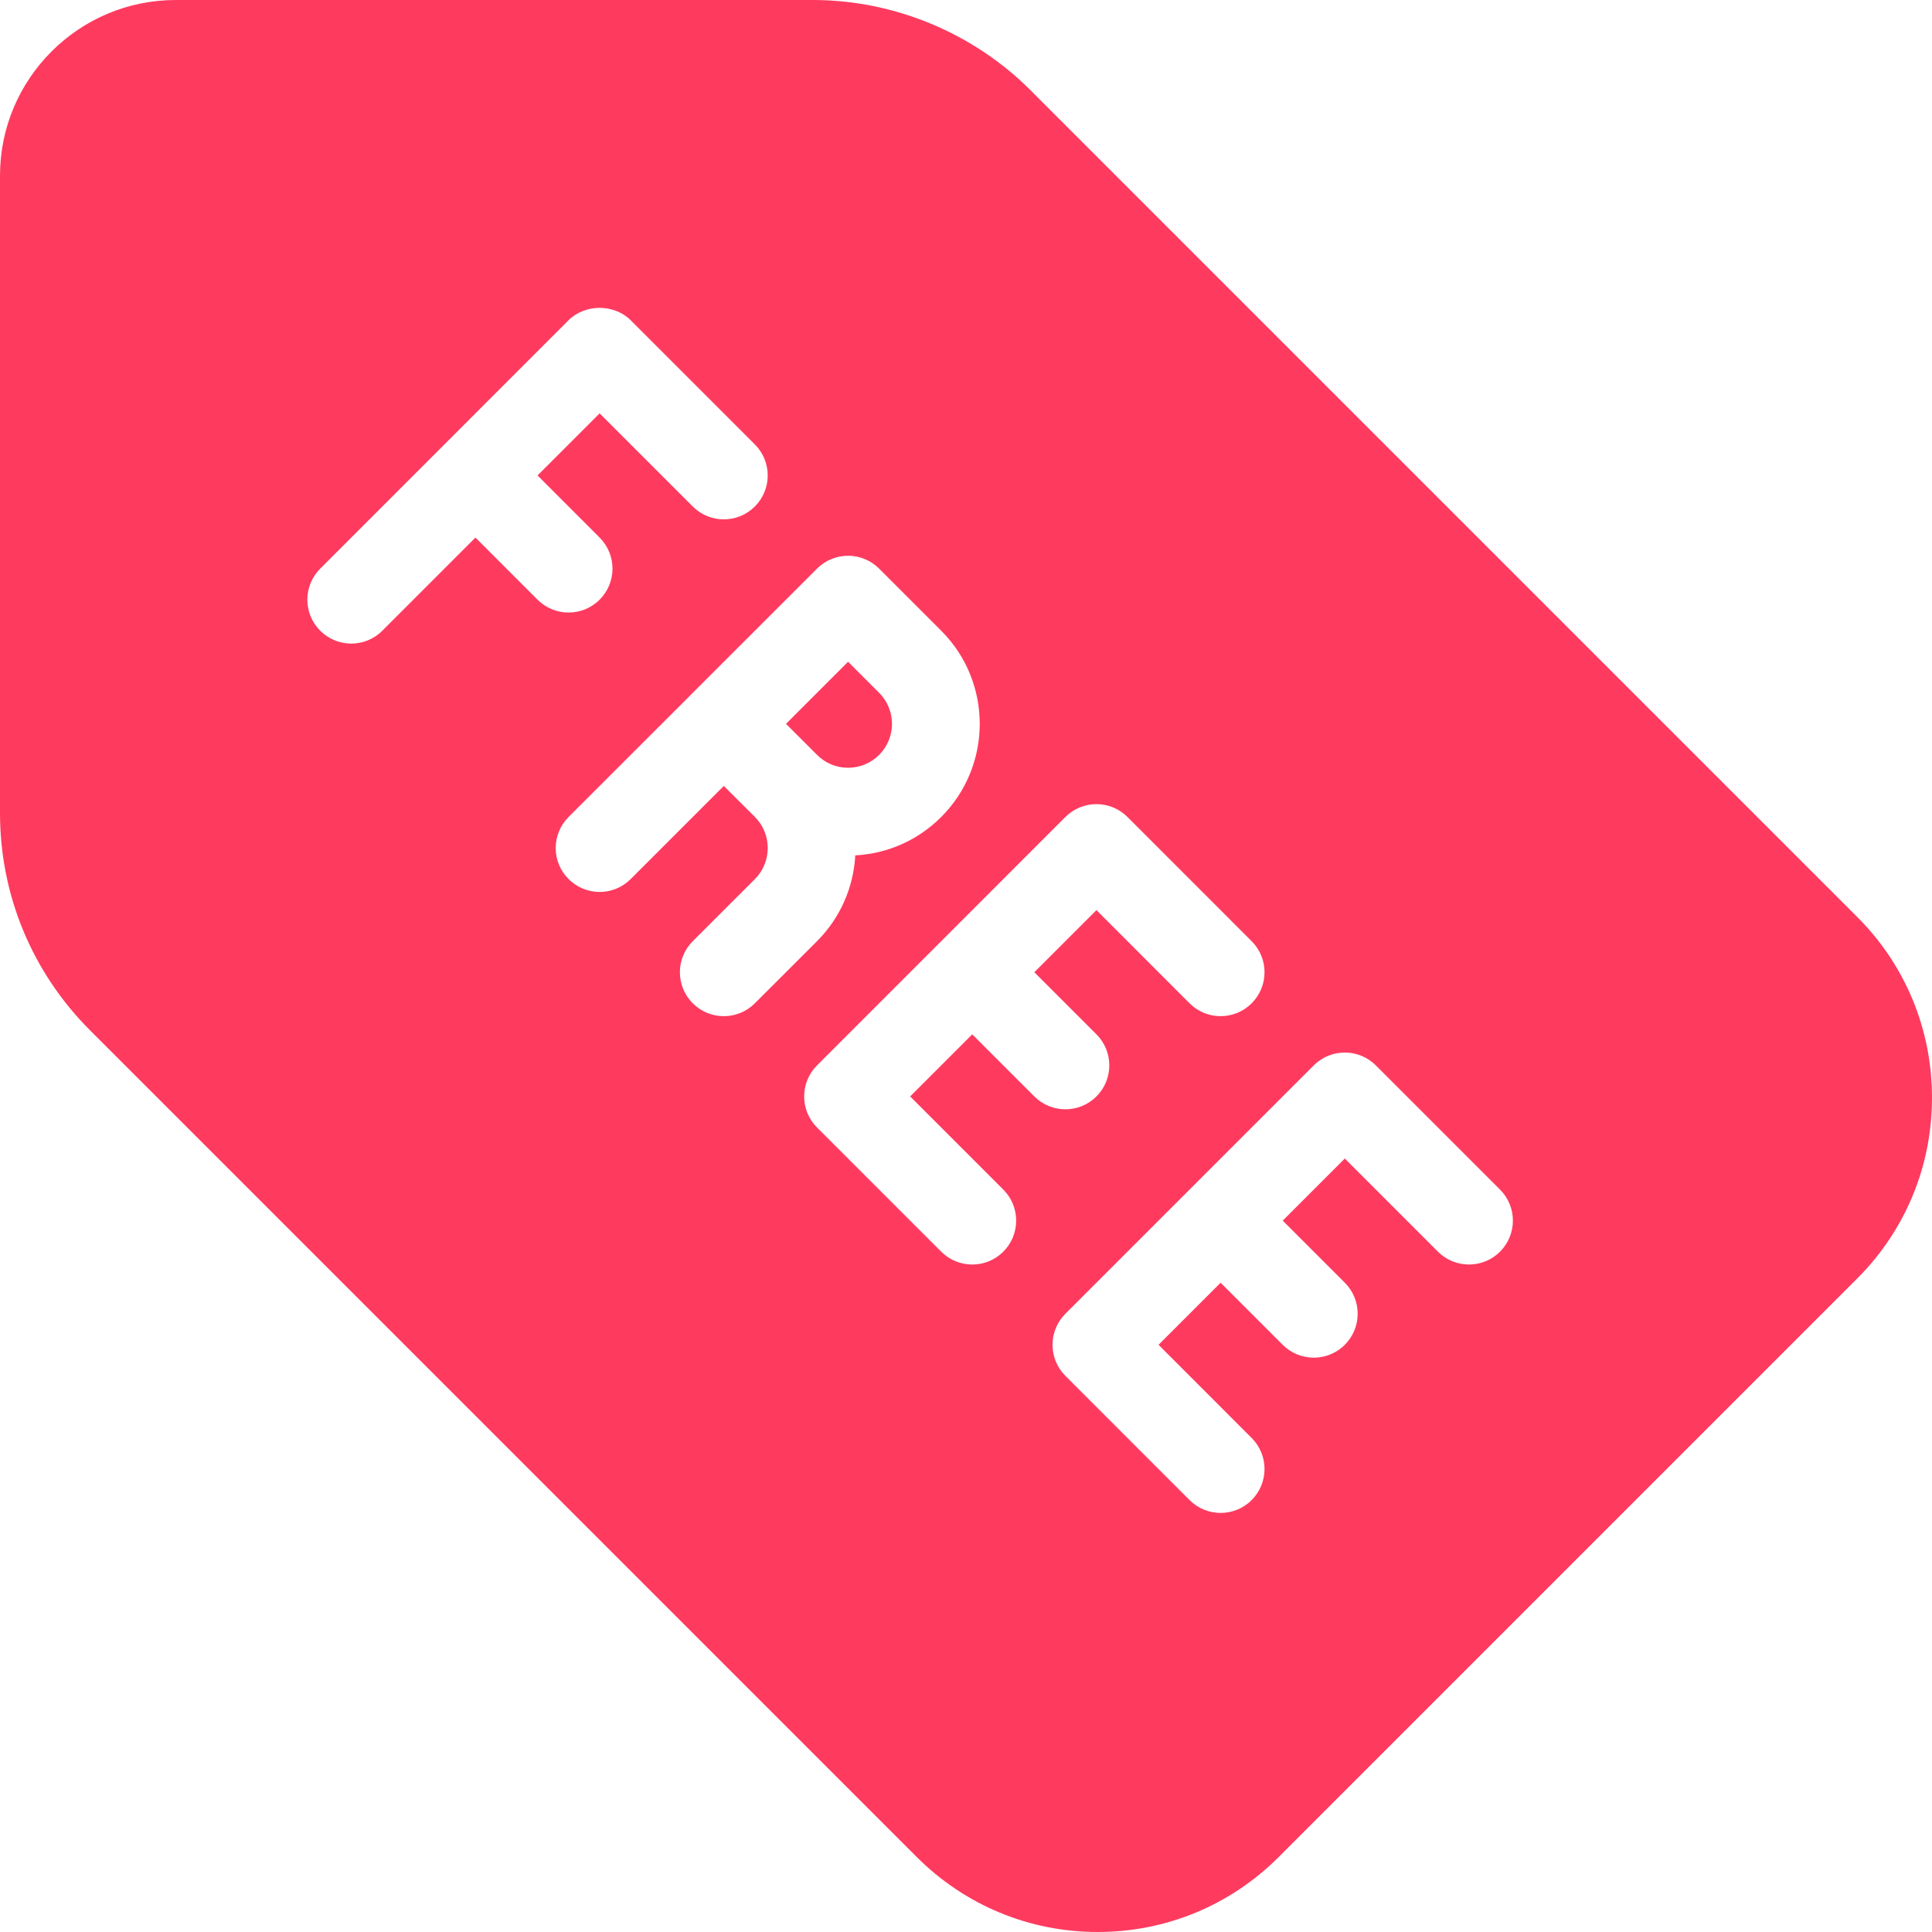 <?xml version="1.0" encoding="iso-8859-1"?>
<!-- Generator: Adobe Illustrator 19.0.0, SVG Export Plug-In . SVG Version: 6.00 Build 0)  -->
<svg xmlns="http://www.w3.org/2000/svg" xmlns:xlink="http://www.w3.org/1999/xlink" version="1.1" id="Layer_1" x="0px" y="0px" viewBox="0 0 469.333 469.333" style="enable-background:new 0 0 469.333 469.333;" xml:space="preserve" width="512px" height="512px">
<g>
	<g>
		<g>
			<path d="M451.125,222.708L250.292,21.875C236.396,7.979,217.167,0,197.5,0H42.667C19.146,0,0,19.135,0,42.667V197.49     c0,19.927,7.771,38.688,21.875,52.802l200.833,200.833c11.75,11.74,27.375,18.208,43.958,18.208s32.208-6.469,43.958-18.208     l140.5-140.5c11.75-11.729,18.208-27.344,18.208-43.958S462.875,234.437,451.125,222.708z M115.501,130.589l-22.626,22.63     c-2.083,2.083-4.813,3.125-7.542,3.125c-2.729,0-5.458-1.042-7.542-3.125c-4.167-4.167-4.167-10.917,0-15.083l30.156-30.161     c0,0,0.005-0.01,0.01-0.016c0.005-0.005,0.01-0.005,0.01-0.005l30.156-30.161c4-4,11.083-4,15.083,0l30.167,30.167     c4.167,4.167,4.167,10.917,0,15.083c-4.167,4.167-10.917,4.167-15.083,0l-22.625-22.625l-15.083,15.086l15.083,15.091     c4.167,4.167,4.167,10.917,0,15.083c-2.083,2.083-4.813,3.125-7.542,3.125c-2.729,0-5.458-1.042-7.542-3.125L115.501,130.589z      M175.833,246.854c-2.729,0-5.458-1.042-7.542-3.125c-4.167-4.167-4.167-10.927,0-15.083l15.104-15.094     c4.146-4.156,4.146-10.927,0-15.094l-7.563-7.531l-22.625,22.625c-4.167,4.167-10.917,4.167-15.083,0     c-4.167-4.167-4.167-10.917,0-15.083l29.896-29.875c0.083-0.104,0.167-0.198,0.271-0.292c0.083-0.094,0.188-0.188,0.292-0.281     l29.896-29.885c4.167-4.167,10.917-4.167,15.083,0l15.083,15.083c12.479,12.479,12.479,32.771,0,45.25     c-5.625,5.625-12.979,8.906-20.875,9.323c-0.417,7.594-3.521,15.063-9.292,20.844l-15.104,15.094     C181.292,245.812,178.562,246.854,175.833,246.854z M243.729,288.979c4.167,4.167,4.167,10.917,0,15.083     c-2.083,2.083-4.813,3.125-7.542,3.125c-2.729,0-5.458-1.042-7.542-3.125l-30.167-30.167c-4.167-4.167-4.167-10.917,0-15.083     l60.333-60.344c2-2,4.708-3.125,7.542-3.125s5.542,1.125,7.542,3.125l30.167,30.177c4.167,4.167,4.167,10.917,0,15.083     c-4.167,4.167-10.917,4.167-15.083,0l-22.625-22.635l-15.087,15.09l15.087,15.087c4.167,4.167,4.167,10.917,0,15.083     c-2.083,2.083-4.813,3.125-7.542,3.125c-2.729,0-5.458-1.042-7.542-3.125l-15.085-15.085l-15.082,15.085L243.729,288.979z      M364.396,304.062c-4.167,4.167-10.917,4.167-15.083,0l-22.625-22.625l-15.083,15.083l15.083,15.083     c4.167,4.167,4.167,10.917,0,15.083c-2.083,2.083-4.813,3.125-7.542,3.125s-5.458-1.042-7.542-3.125l-15.083-15.083     l-15.083,15.083l22.625,22.635c4.167,4.167,4.167,10.917,0,15.083c-2.083,2.083-4.813,3.125-7.542,3.125     c-2.729,0-5.458-1.042-7.542-3.125l-30.167-30.177c-4.167-4.167-4.167-10.917,0-15.083l60.333-60.333     c4.167-4.167,10.917-4.167,15.083,0l30.167,30.167C368.563,293.146,368.563,299.896,364.396,304.062z" fill="#FF3A5F"/>
			<path d="M206,186.51h0.021c2.854,0,5.521-1.115,7.542-3.125c4.167-4.156,4.167-10.927,0-15.083l-7.542-7.542l-15.083,15.083     l7.542,7.531C200.5,185.406,203.167,186.51,206,186.51z" fill="#FF3A5F"/>
		</g>
	</g>
</g>
<g>
</g>
<g>
</g>
<g>
</g>
<g>
</g>
<g>
</g>
<g>
</g>
<g>
</g>
<g>
</g>
<g>
</g>
<g>
</g>
<g>
</g>
<g>
</g>
<g>
</g>
<g>
</g>
<g>
</g>
</svg>
